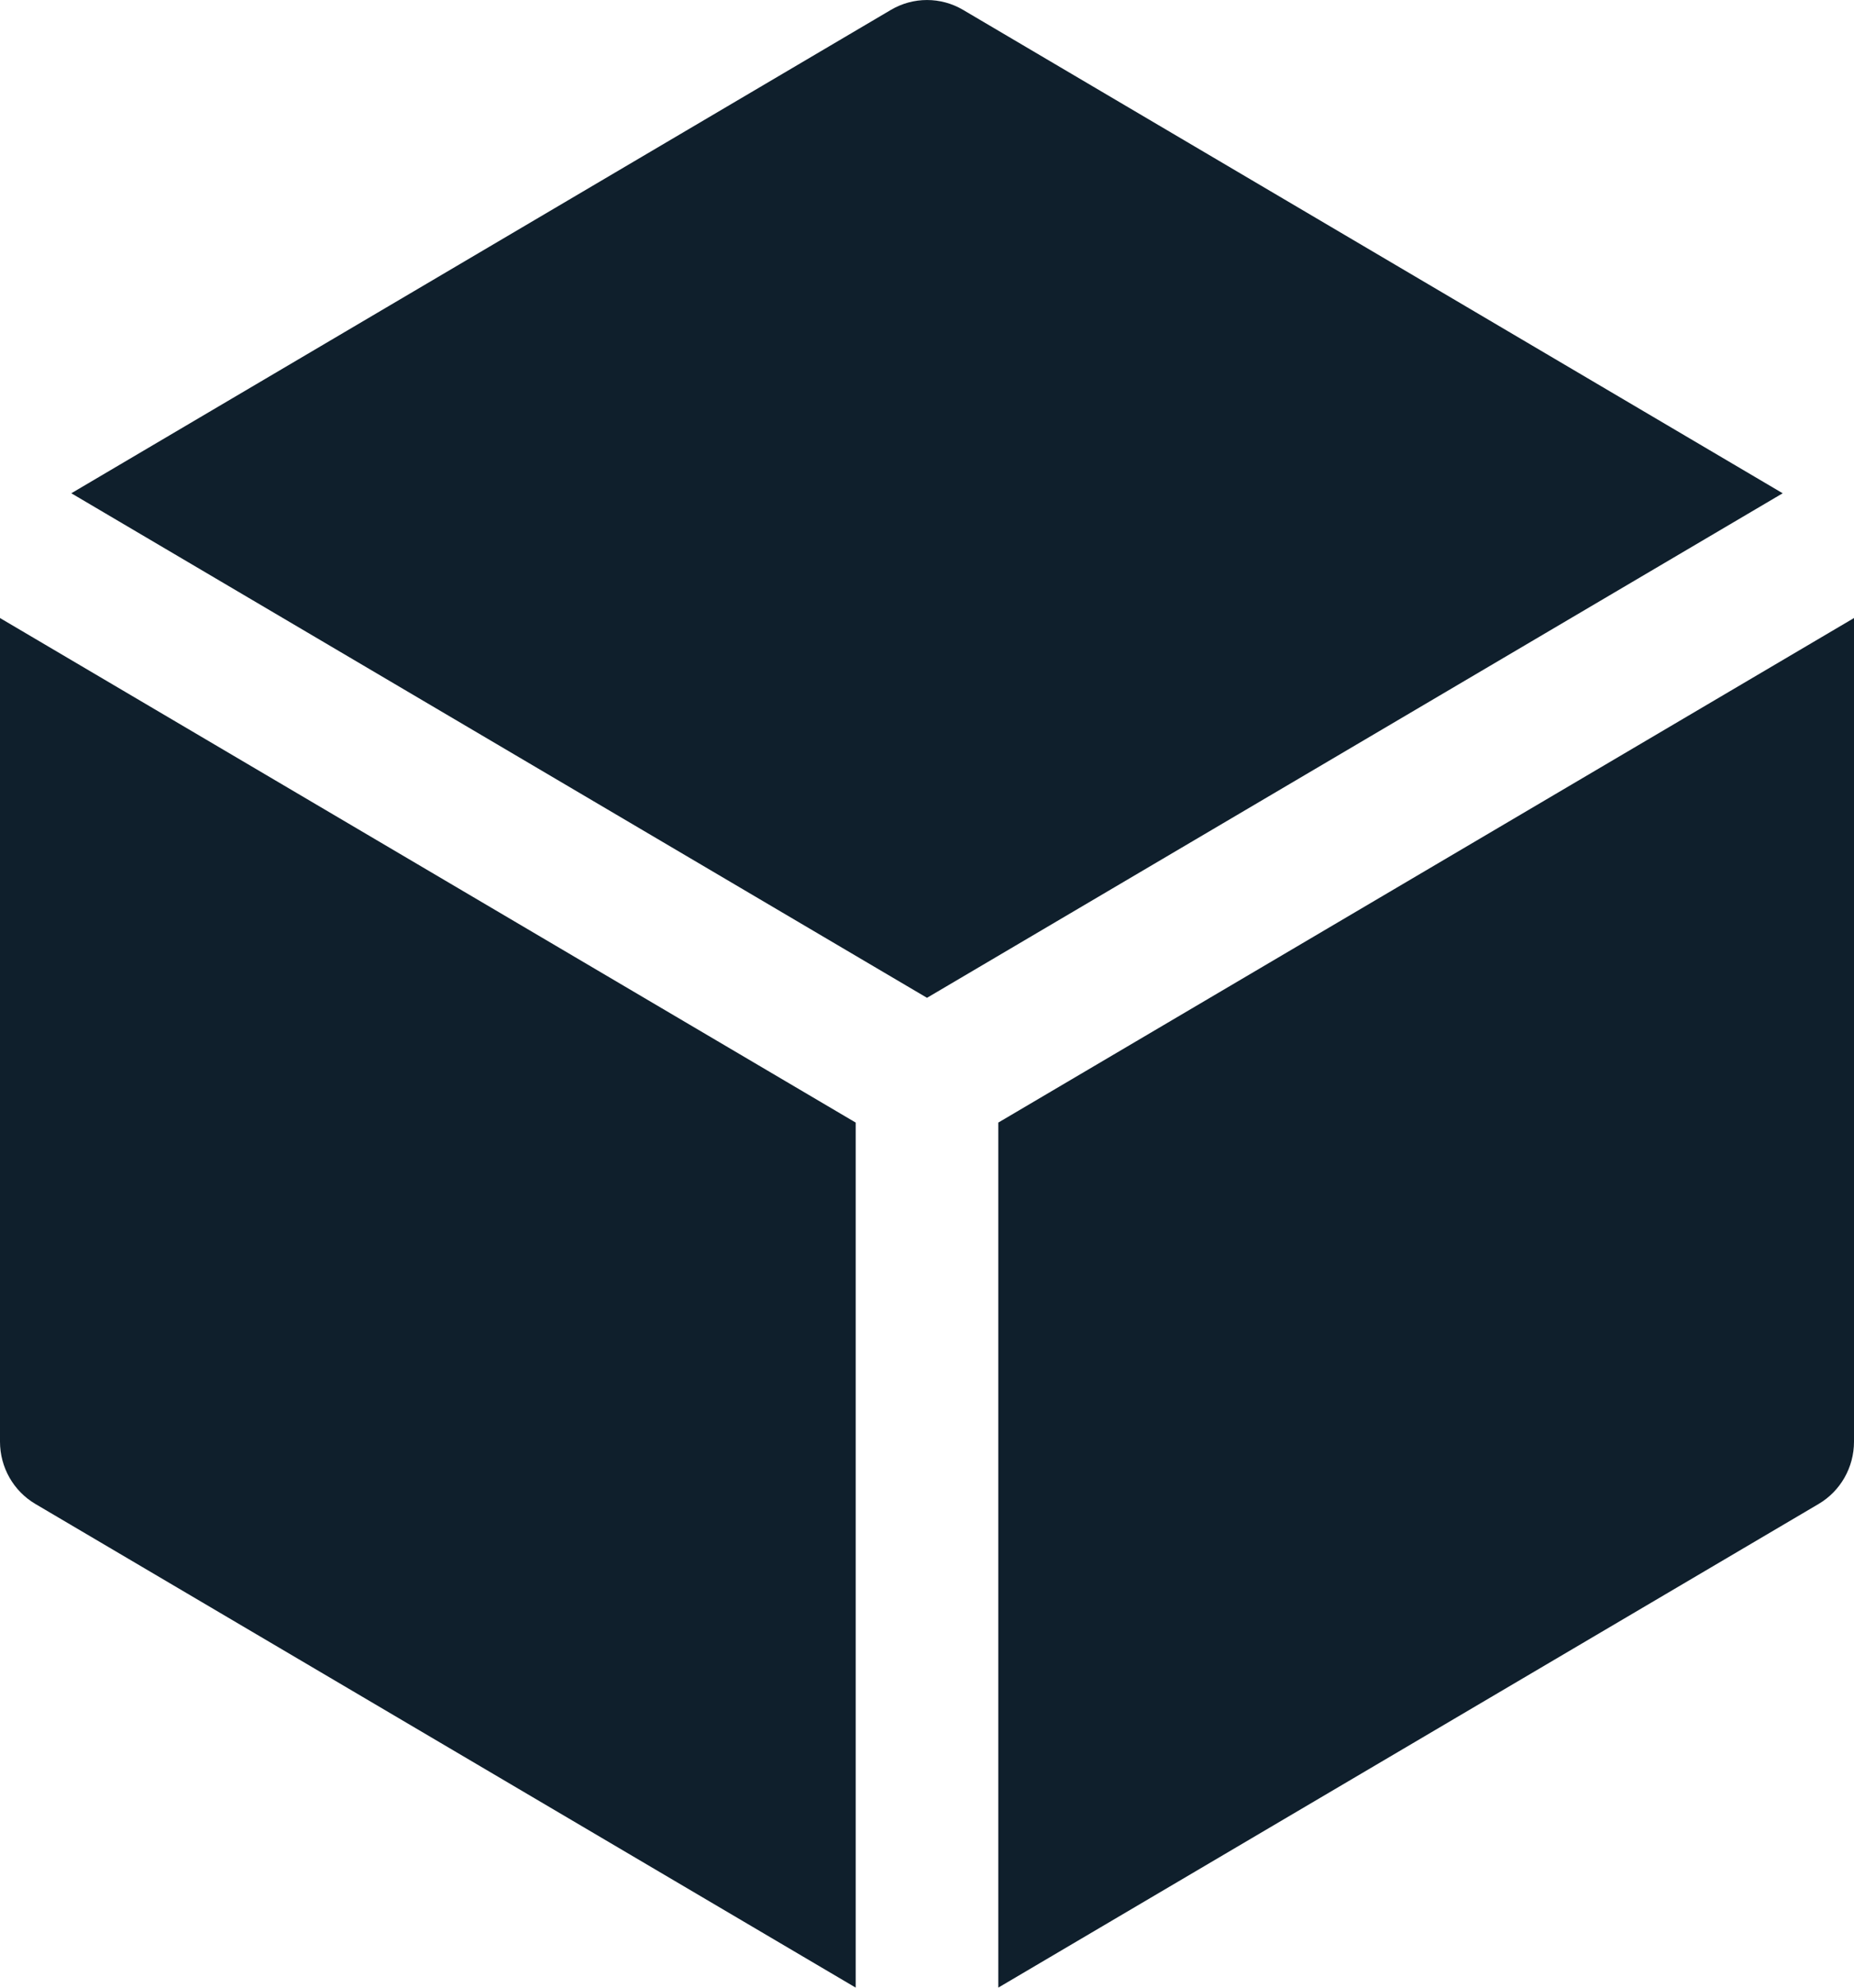<svg width="28" height="30" viewBox="0 0 28 30" fill="none" xmlns="http://www.w3.org/2000/svg">
<path d="M14.543 0.148C14.207 -0.049 13.793 -0.049 13.457 0.148L1.077 7.445L14 15.06L26.923 7.445L14.543 0.148ZM28 9.328L15.077 16.943V29.999L27.466 22.699C27.797 22.504 28 22.146 28 21.759V9.328ZM12.923 29.999V16.943L5.87457e-08 9.328V21.759C-0 22.146 0.203 22.504 0.534 22.699L12.923 29.999Z" fill="#0F1F2C"/>
</svg>
